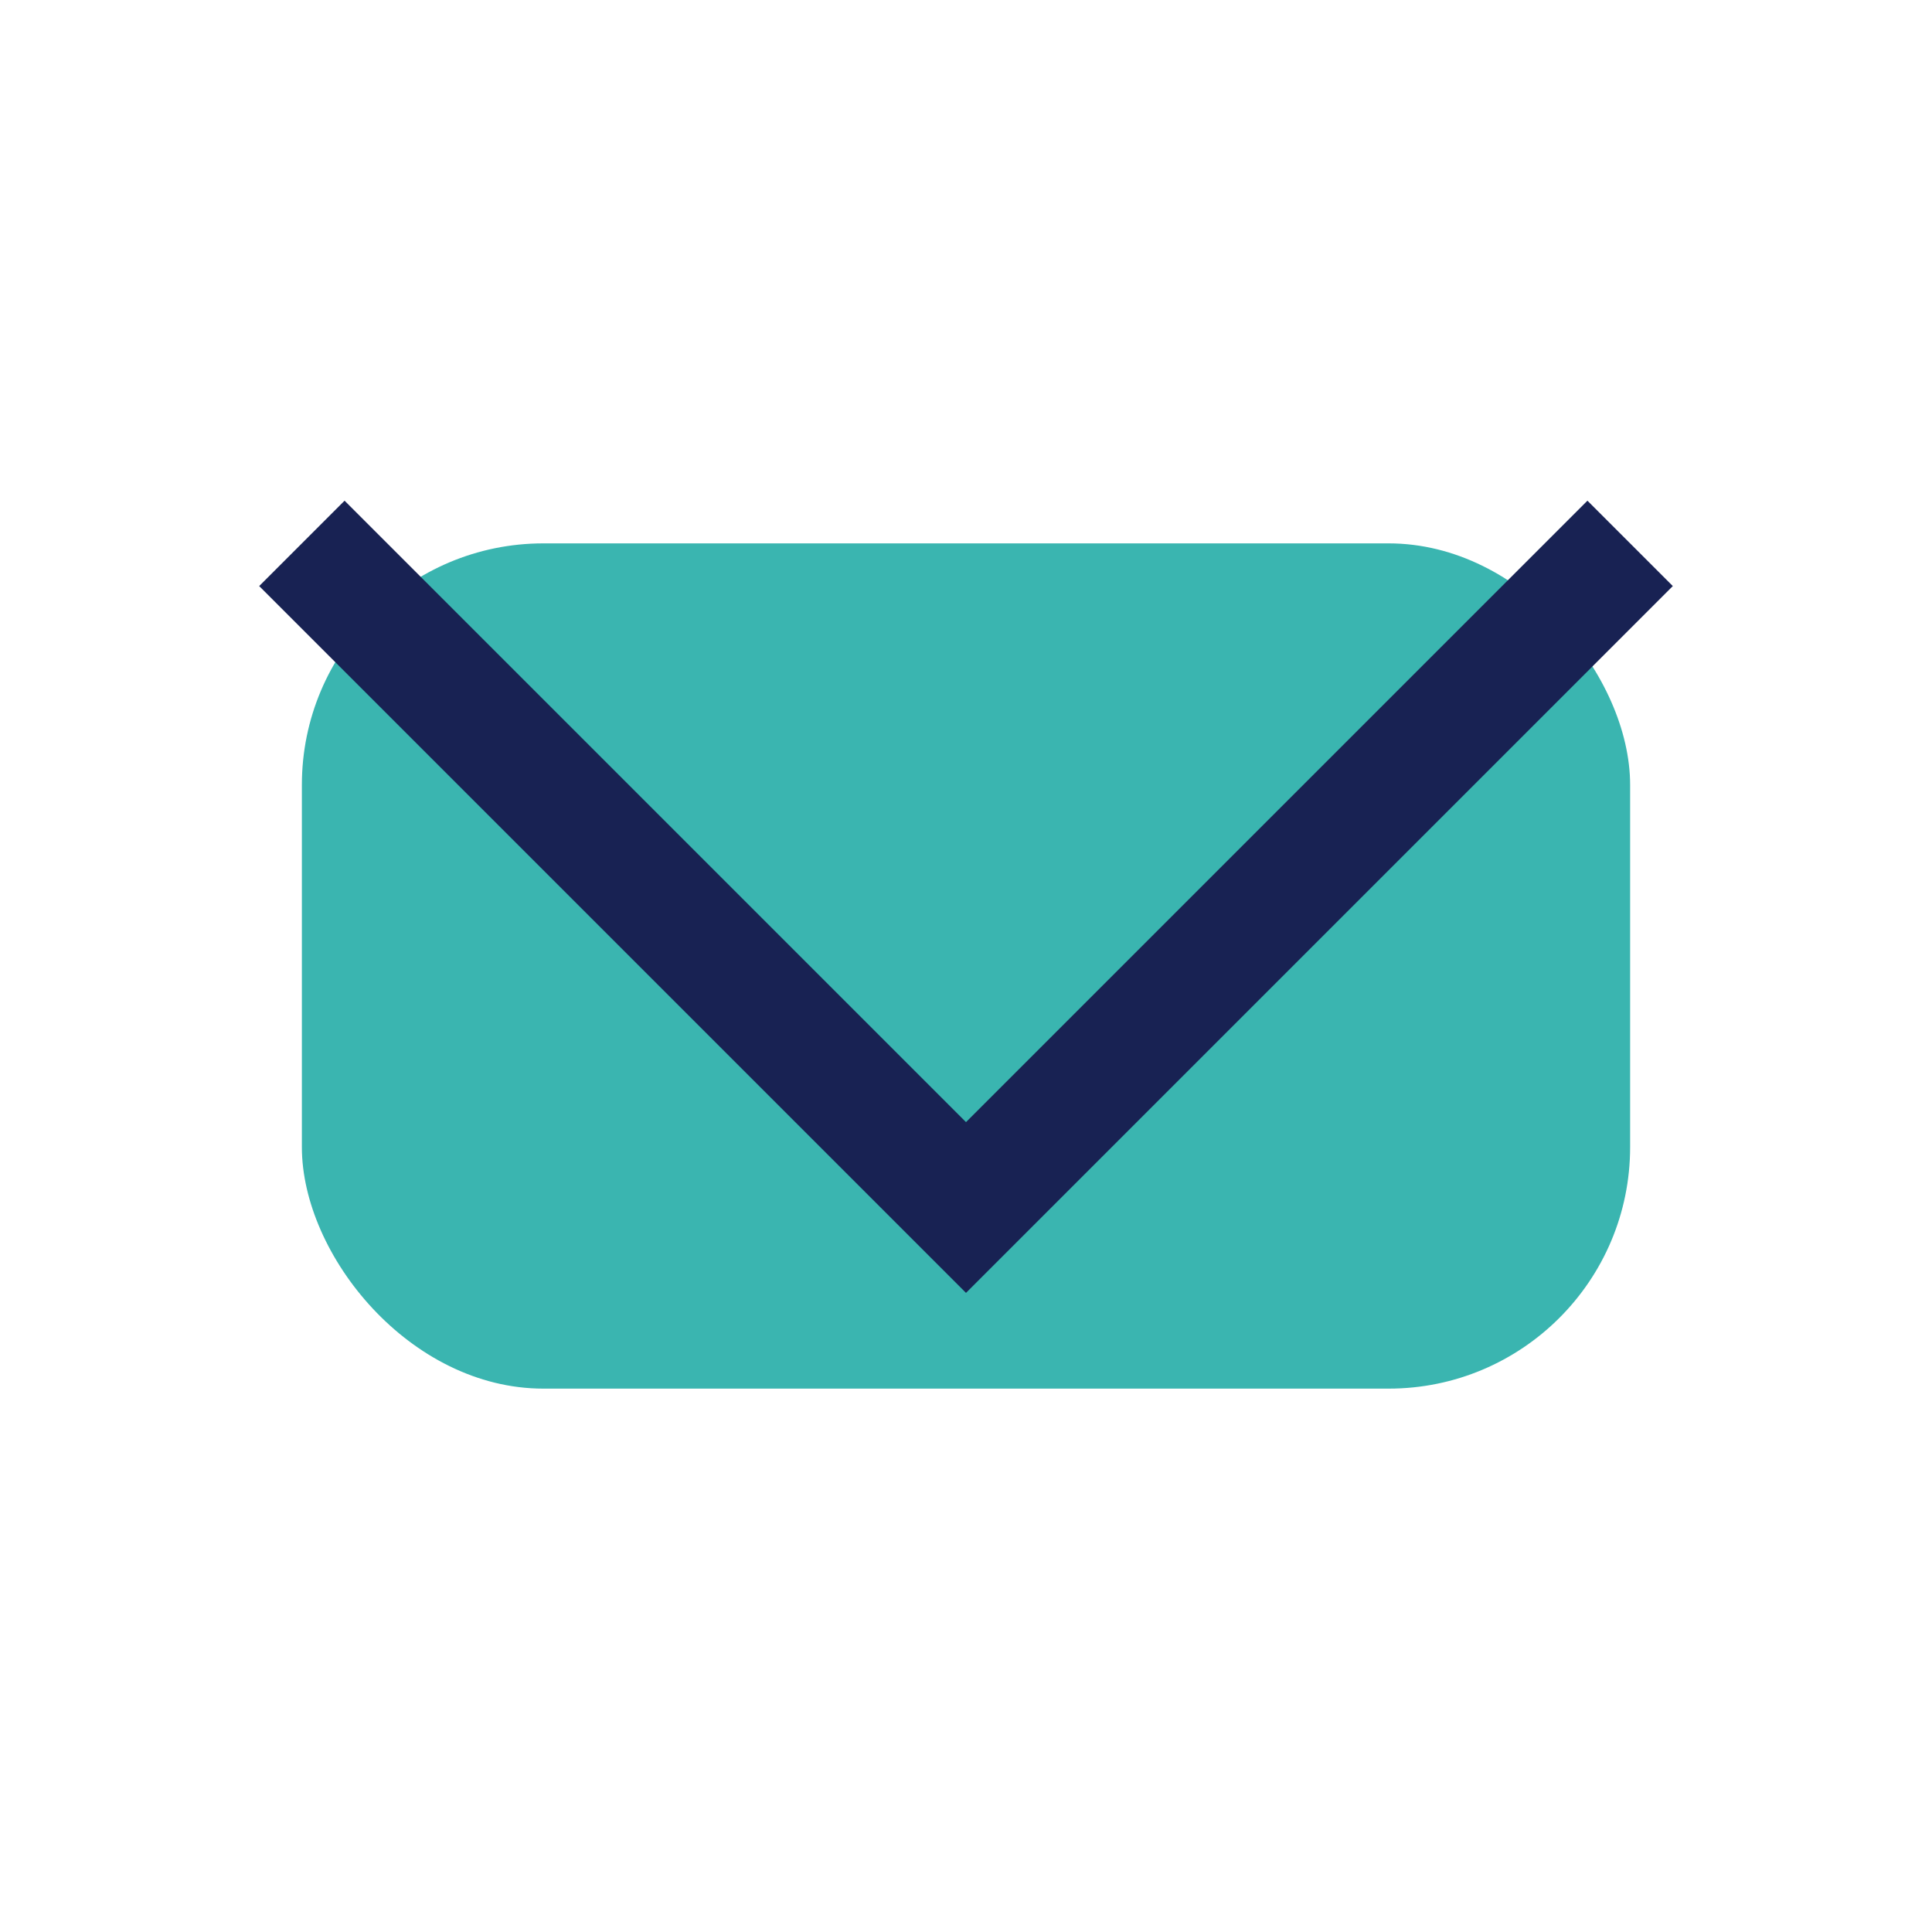<?xml version="1.0" encoding="UTF-8"?>
<svg xmlns="http://www.w3.org/2000/svg" width="32" height="32" viewBox="0 0 32 32"><rect x="5" y="9" width="22" height="14" rx="4" fill="#3AB5B0"/><polyline points="5,9 16,20 27,9" stroke="#182253" stroke-width="2" fill="none"/></svg>